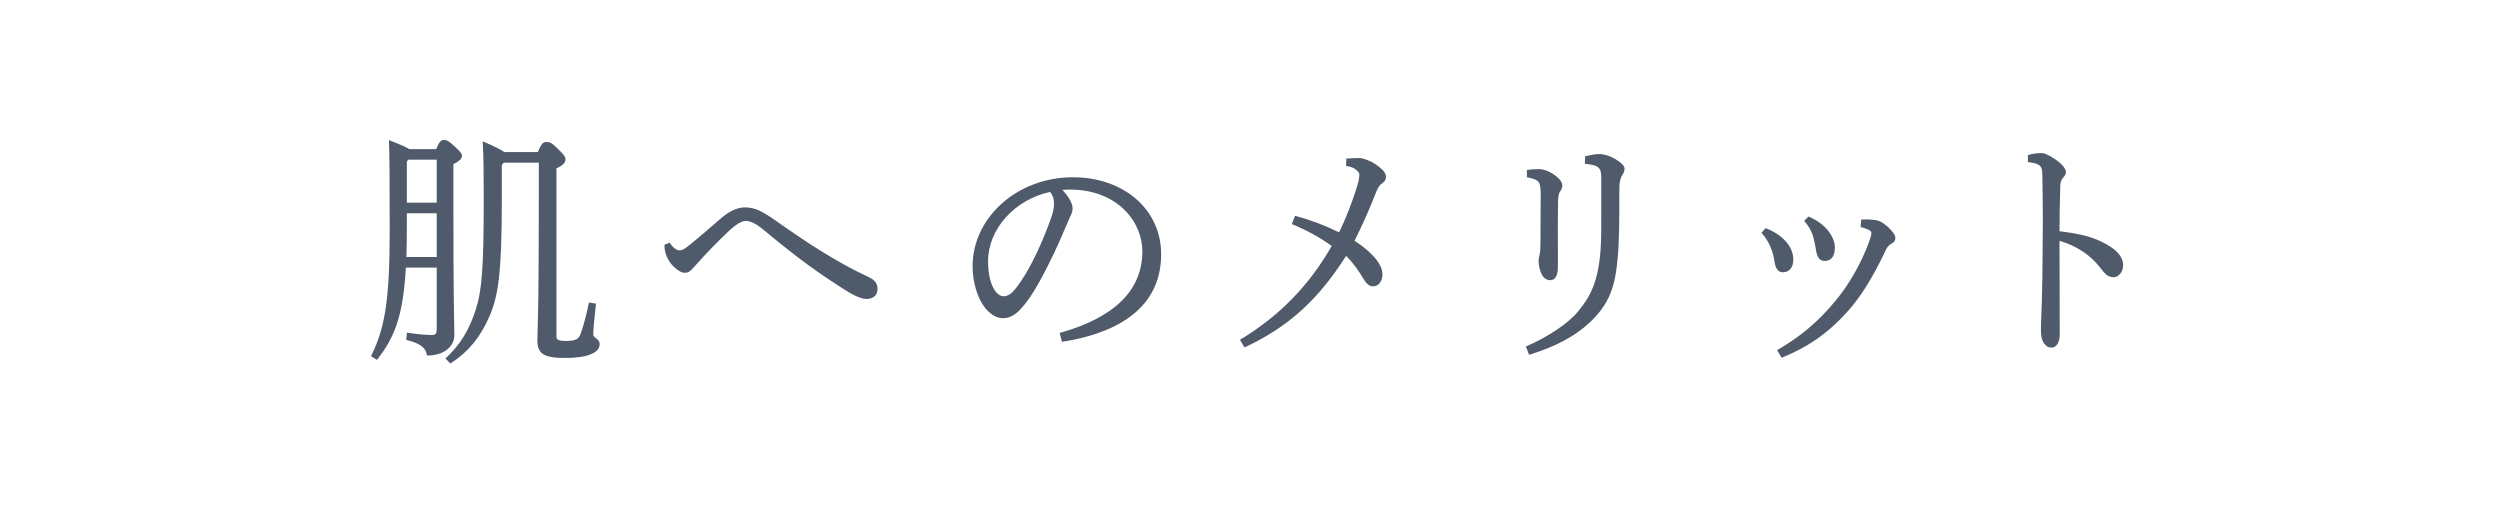 <svg enable-background="new 0 0 432 88" height="88" viewBox="0 0 432 88" width="432" xmlns="http://www.w3.org/2000/svg"><g fill="#4f5a6b"><path d="m78.511 57.933c0-.474-.01-.962-.025-1.7-.045-2.219-.139-6.837-.139-20.443v-7.422c1.034-.531 1.477-.956 1.477-1.41 0-.391-.158-.635-1.341-1.733-.988-.899-1.283-1.035-1.783-1.035-.521 0-.817.343-1.33 1.578h-4.64c-.531-.338-1.534-.784-3.229-1.437l-.297-.114.012.318c.083 2.269.124 5.145.124 15.351 0 12.706-.969 16.901-3.14 21.499l-.081.171 1.019.621.115-.147c2.796-3.58 4.406-7.169 4.875-15.789h5.336v10.669c0 .913-.372.983-.898.983-.768 0-2.356-.119-4.03-.381l-.22-.035-.121 1.256.174.044c2.204.562 3.181 1.278 3.373 2.475l.028.177h.179c2.644-.002 4.562-1.472 4.562-3.496zm-3.047-30.338v7.43h-5.161v-7.135l.256-.295zm0 9.258v7.558h-5.238c.041-1.548.077-3.096.077-4.868v-2.69z"/><path d="m102.963 58.422c-.279-.214-.45-.358-.45-.617 0-.741.181-2.807.45-5.138l.023-.201-1.214-.188-.042.193c-.444 2.05-.813 3.555-1.388 5.18-.302.858-.754 1.267-2.51 1.267-1.562 0-1.678-.322-1.678-.814v-29.003c1.062-.483 1.559-.976 1.559-1.544 0-.479-.226-.787-1.416-1.94-.939-.935-1.321-1.086-1.871-1.086-.54 0-.874.247-1.495 1.75h-5.781c-.545-.407-1.583-.93-3.433-1.732l-.312-.135.019.339c.128 2.318.164 4.398.164 9.674 0 11.64-.297 15.744-1.385 19.091-1.121 3.495-2.685 6.047-5.072 8.272l-.156.146.84.875.145-.093c2.92-1.858 5.081-4.485 6.604-8.028 1.488-3.429 2.152-7.156 2.152-20.178v-6.023l.334-.379h6.057v6.403c0 15.747-.143 20.417-.212 22.662-.021.678-.034 1.119-.034 1.57 0 2.413 1.087 3.11 4.846 3.11 3.758 0 5.914-.87 5.914-2.386 0-.541-.365-.822-.658-1.047z"/><path d="m150.115 47.887c-5.864-2.73-11.239-6.341-16.175-9.836-2.101-1.468-3.477-2.214-5.167-2.214-1.366 0-2.713.613-4.241 1.929-1.634 1.424-3.487 3.038-5.37 4.56-.889.725-1.273.935-1.713.935-.529 0-1.168-.464-1.628-1.182l-.095-.148-.909.377v.14c0 .227.022.382.049.578.011.077.022.16.035.264.093.629.569 1.886 1.501 2.769.736.683 1.297 1.078 1.989 1.078.603 0 .989-.383 1.47-.925 2.39-2.708 4.404-4.689 6.225-6.428.947-.906 2.04-1.566 2.655-1.606.874-.042 1.841.418 3.138 1.486 6.512 5.418 9.763 7.614 13.644 10.127 1.442.924 3.066 1.869 4.175 1.869.647 0 1.166-.184 1.5-.53.308-.32.454-.761.433-1.301.001-.842-.496-1.476-1.516-1.942z"/><path d="m185.381 30.631c-9.55 0-17.32 6.908-17.32 15.399 0 2.659.823 5.438 2.096 7.082.923 1.189 2.061 1.872 3.12 1.872 1.161 0 2.146-.521 3.191-1.689 1.437-1.579 2.846-3.852 4.71-7.597 1.319-2.577 2.432-5.193 3.096-6.757.183-.43.331-.777.438-1.021.081-.188.159-.354.23-.505.225-.476.402-.852.402-1.413 0-.848-.688-2.068-1.78-3.19.476-.031.861-.055 1.324-.055 8.126 0 12.51 5.497 12.51 10.669 0 6.667-4.739 11.393-14.085 14.048l-.196.056.383 1.537.19-.03c7.737-1.221 16.959-4.831 16.959-15.098.001-7.71-6.42-13.308-15.268-13.308zm-3.246 4.519c0 1.047-.292 1.939-.645 2.914-1.049 2.892-3.219 8.265-5.957 11.76-.952 1.205-1.607 1.371-2.174 1.371-.317 0-.84-.201-1.273-.775-.87-1.075-1.348-2.953-1.348-5.287 0-5.545 4.606-10.669 10.737-11.969.473.664.66 1.232.66 1.986z"/><path d="m236.798 27.875c-.587-.261-1.398-.573-1.931-.573-.704 0-1.374.044-2.022.086l.011.209-.014-.209-.188.012-.058 1.265.179.034c.841.158 1.271.35 1.703.759.335.311.424.56.424.657 0 .591-.19 1.5-.522 2.496-.805 2.551-1.805 5.09-2.976 7.547-2.551-1.247-4.854-2.12-7.438-2.821l-.183-.049-.553 1.433.188.079c2.522 1.05 4.716 2.263 6.699 3.706-3.88 6.797-9.008 12.066-15.672 16.101l-.177.107.777 1.324.173-.082c7.445-3.507 12.498-8.074 17.387-15.731 1.324 1.296 2.207 2.64 2.9 3.792.488.802.959 1.466 1.78 1.466.772 0 1.604-.667 1.604-2.13 0-1.653-1.799-3.795-4.82-5.751 1.374-2.751 2.518-5.313 3.492-7.824l.101-.251c.285-.72.554-1.399 1.052-1.745.524-.347.791-.75.791-1.198 0-.441-.229-.88-.683-1.306-.916-.852-1.662-1.245-2.024-1.403z"/><path d="m266.231 33.657c0 2.276-.014 3.994-.025 5.434-.008 1.042-.016 1.94-.016 2.8 0 1.073-.037 1.582-.158 2.17-.063.261-.17.763-.17.986 0 .748.187 1.588.516 2.315.444.87 1.062 1.053 1.5 1.053.571 0 1.264-.354 1.317-2.04.026-.927.019-2.14.01-3.544-.005-.816-.01-1.714-.01-2.69 0-1.259 0-2.687.041-5.418 0-.801.177-1.366.292-1.545.232-.337.447-.704.447-1.099 0-.662-.618-1.407-1.741-2.099-1.114-.684-1.969-.758-2.285-.758-.539 0-1.365.035-1.924.133l-.174.03v1.245l.168.034c1.964.399 2.212.735 2.212 2.993z"/><path d="m279.567 27.766c-1.07-.729-2.265-1.146-3.277-1.146-.587 0-1.234.122-2.223.348l-.156.036-.055 1.293.196.02c2.415.251 2.643.856 2.643 2.396l.003 5.708c.005 2.918.009 5.027-.125 6.819-.425 5.479-1.71 7.964-3.934 10.633-1.608 1.967-5.22 4.398-8.783 5.913l-.187.079.555 1.44.187-.059c4.351-1.344 7.664-3.104 10.132-5.379 3.654-3.323 4.573-6.525 4.992-11.271.287-3.039.287-6.624.287-12.05 0-1.069.218-1.813.417-2.146.346-.518.486-.873.486-1.225.001-.436-.324-.83-1.158-1.409z"/><path d="m313.771 43.033c.191 1.269.519 2.055 1.562 2.055.646 0 1.728-.305 1.728-2.343 0-1.639-1.389-3.987-4.437-5.271l-.132-.056-.726.752.123.145c1.186 1.393 1.539 2.581 1.882 4.718z"/><path d="m325.335 38.515c-.311-.202-.8-.453-1.358-.501-.721-.094-1.511-.125-2.174-.087l-.181.011-.112 1.295.171.045c.515.135 1.198.381 1.493.611.161.111.196.194.196.466 0 .311-.175.804-.438 1.548-1.302 3.559-3.368 7.191-5.669 9.966-2.94 3.588-6.022 6.217-9.995 8.525l-.182.105.771 1.321.169-.068c4.58-1.862 8.097-4.366 11.402-8.119 2.223-2.503 4.279-5.841 6.474-10.501.147-.303.403-.737.925-1.008.462-.214.696-.551.696-1.002 0-.41-.19-.657-.54-1.112-.432-.534-.908-.966-1.648-1.495z"/><path d="m308.07 47.05c1.134 0 1.811-.828 1.811-2.216 0-2.171-1.78-4.224-4.646-5.357l-.137-.054-.711.802.121.139c1.132 1.304 1.886 3.022 2.124 4.841.181 1.225.665 1.845 1.438 1.845z"/><path d="m362.524 41.484c-1.646-.697-3.82-1.198-6.642-1.529.003-2.394.053-4.536.094-6.265l.029-1.312c0-.692.095-1.251.557-1.733.288-.299.428-.598.428-.914 0-.88-1.356-1.877-1.941-2.266-1.178-.769-1.764-1.016-2.412-1.016-.641 0-1.513.13-2.074.31l-.147.046v1.188l.179.027c1.145.171 1.614.333 1.933.665.364.377.393 1 .393 1.778.039 2.198.082 4.689.082 7.504 0 2.242-.027 4.802-.059 7.766l-.023 2.214c-.026 2.698-.122 5.147-.186 6.768-.035.905-.061 1.56-.061 1.896 0 .975 0 2.08.579 2.774.402.514.702.679 1.23.679.876 0 1.441-.902 1.441-2.3 0-2.547-.01-5.175-.02-7.86-.011-2.713-.021-5.484-.021-8.288 2.981.874 5.366 2.458 7.09 4.711.718.952 1.263 1.576 2.261 1.576.877 0 1.646-.955 1.646-2.044 0-1.663-1.424-3.094-4.356-4.375z"/></g></svg>